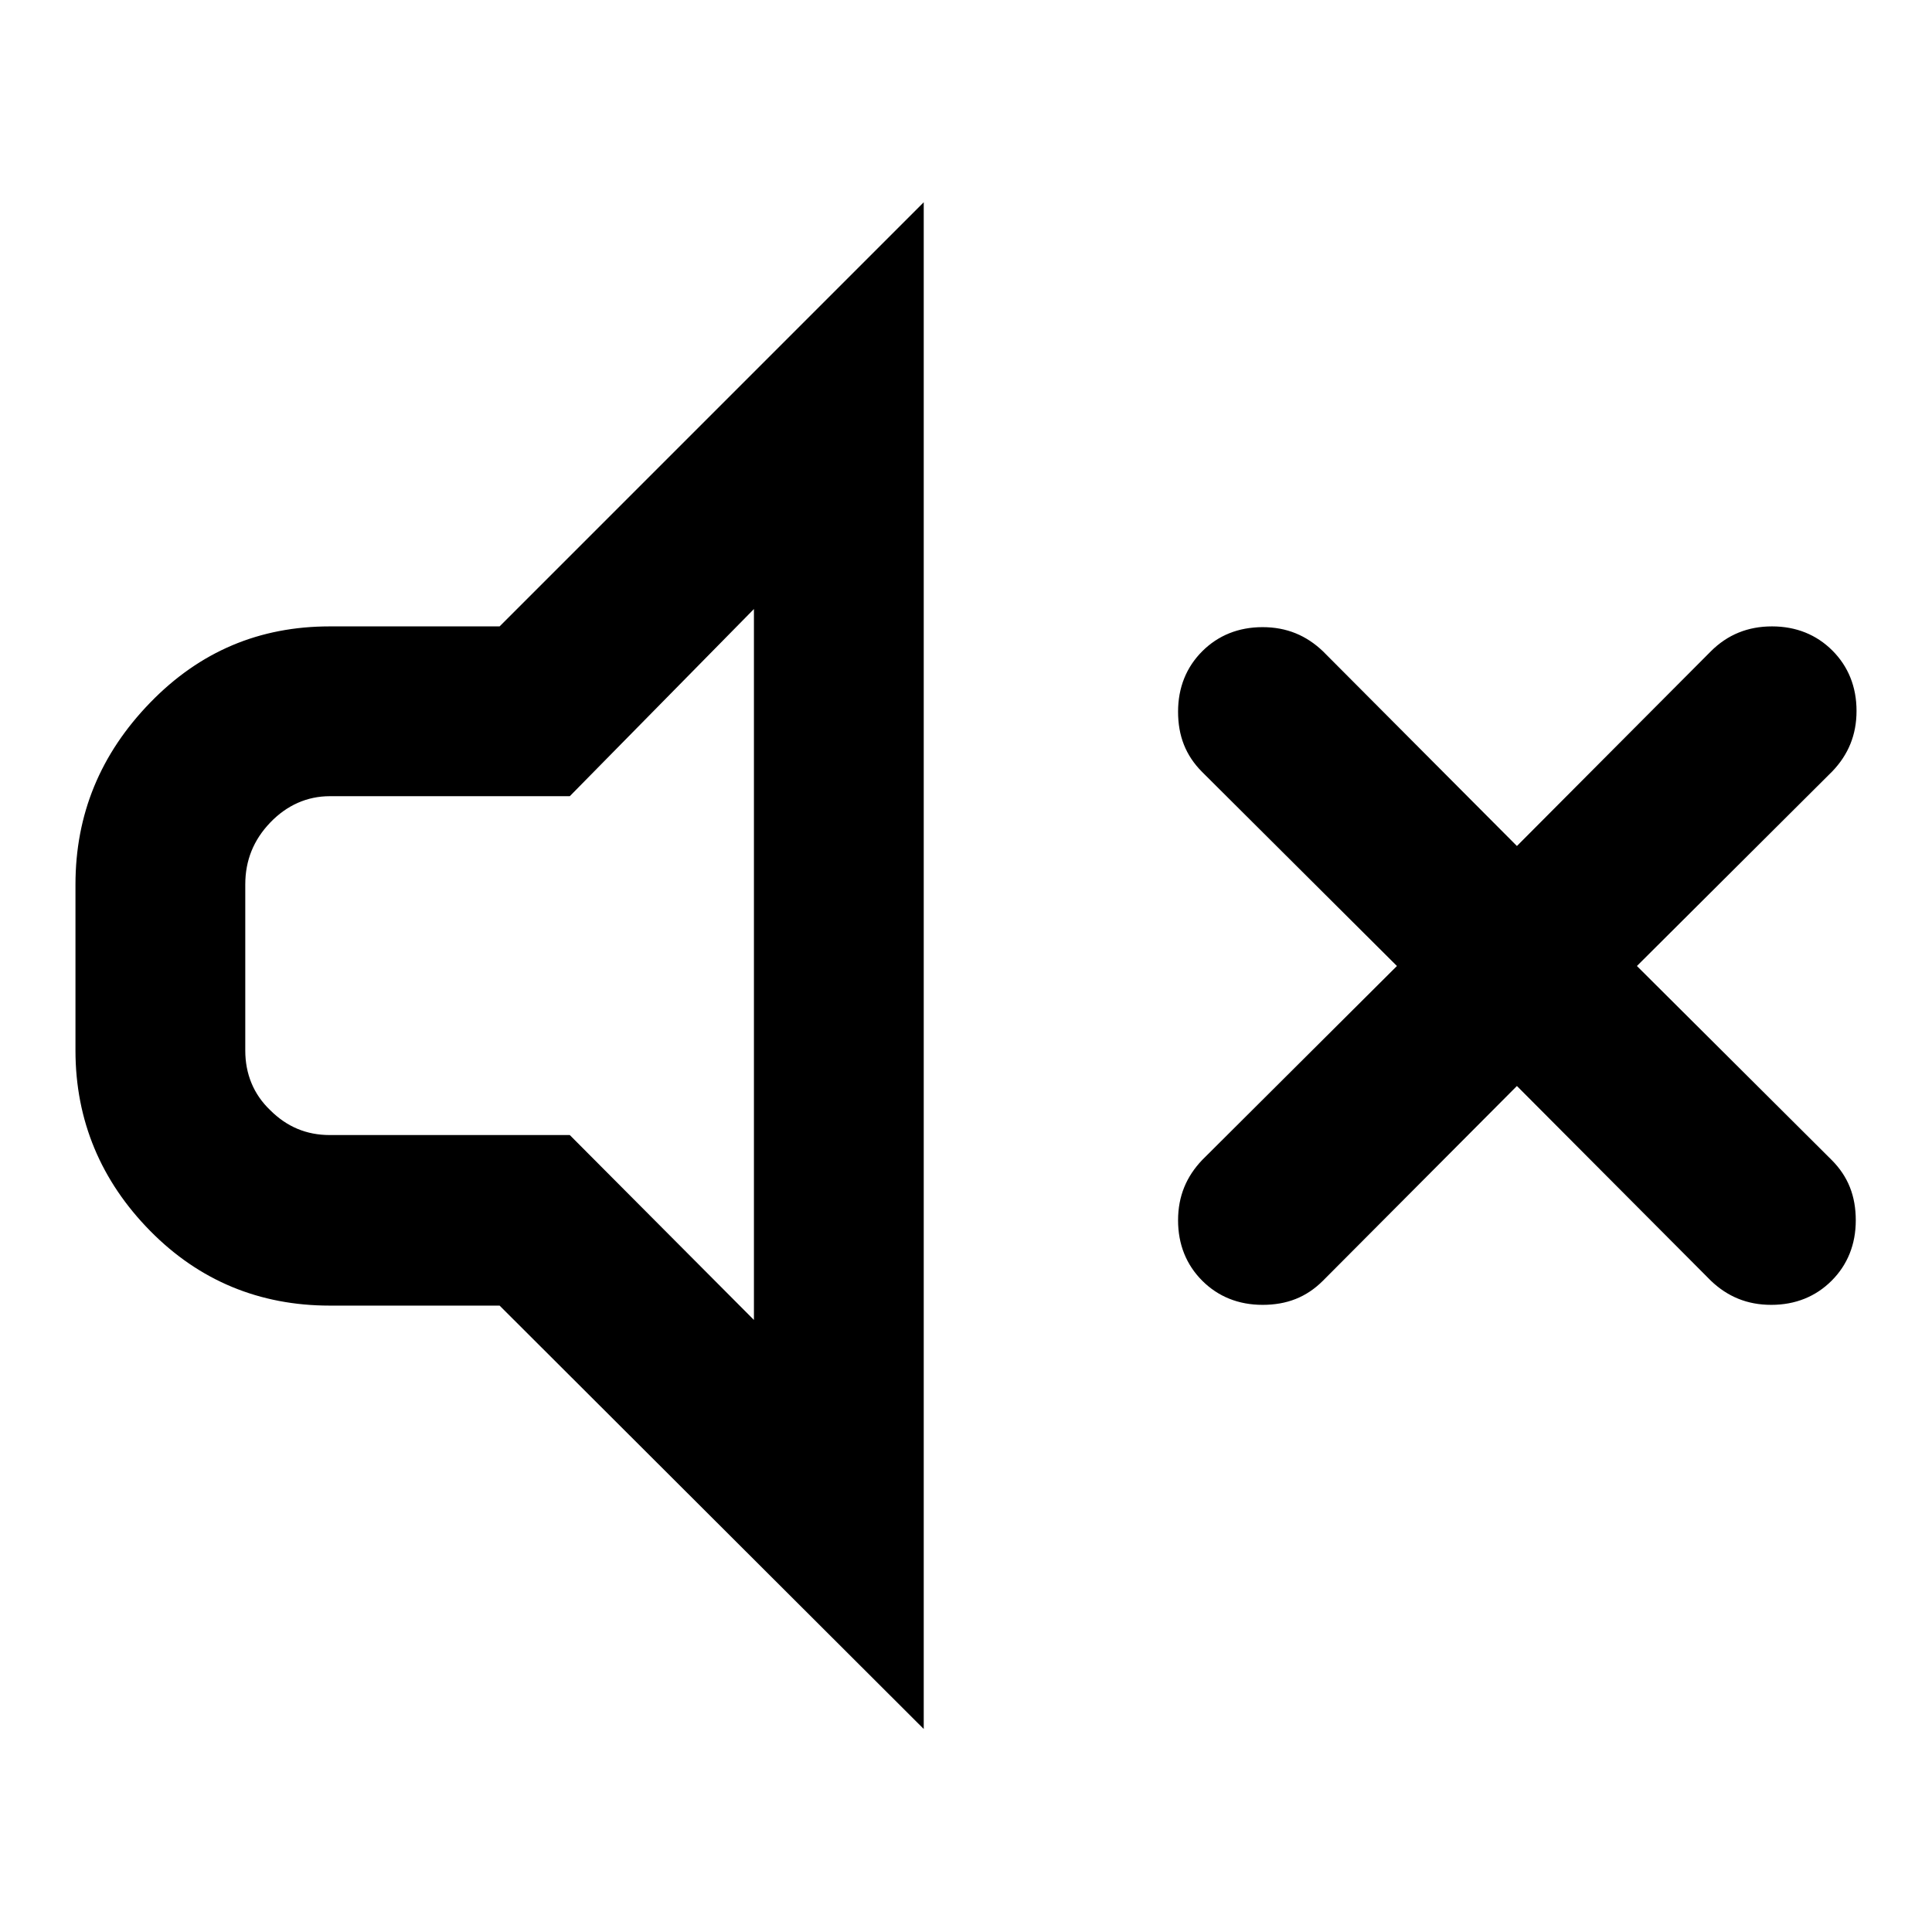 <?xml version="1.0" encoding="utf-8"?>
<!-- Svg Vector Icons : http://www.onlinewebfonts.com/icon -->
<!DOCTYPE svg PUBLIC "-//W3C//DTD SVG 1.1//EN" "http://www.w3.org/Graphics/SVG/1.1/DTD/svg11.dtd">
<svg version="1.1" xmlns="http://www.w3.org/2000/svg" xmlns:xlink="http://www.w3.org/1999/xlink" x="0px" y="0px" viewBox="0 0 256 256" enable-background="new 0 0 256 256" xml:space="preserve">
<g> <path fill="#000000" d="M66.2,83l56.2-56.2v202.3L66.2,173H43.7c-9.3,0-17.3-3.3-23.8-9.9S10,148.5,10,139.2v-22 c0-9.3,3.3-17.3,9.9-24.1S34.4,83,43.7,83L66.2,83L66.2,83z M99.9,174.9V80.7l-24.4,24.8H43.7c-3,0-5.7,1.2-7.9,3.5 c-2.2,2.3-3.3,5-3.3,8.2v22c0,3.1,1.1,5.8,3.3,7.9c2.2,2.2,4.8,3.3,7.9,3.3h31.8L99.9,174.9z M234.8,83c3.2,0,5.9,1.1,8,3.2 c2.1,2.1,3.2,4.8,3.2,8c0,3.2-1.1,5.8-3.2,8L216.9,128l25.8,25.7c2.2,2.2,3.2,4.8,3.2,8c0,3.2-1.1,5.9-3.2,8s-4.8,3.2-8,3.2 c-3.2,0-5.8-1.1-8-3.2L201,143.9l-25.7,25.8c-2.2,2.2-4.8,3.2-8,3.2c-3.2,0-5.9-1.1-8-3.2s-3.2-4.8-3.2-8c0-3.2,1.1-5.8,3.2-8 l25.8-25.7l-25.8-25.7c-2.2-2.2-3.2-4.8-3.2-8c0-3.2,1.1-5.9,3.2-8c2.1-2.1,4.8-3.2,8-3.2c3.2,0,5.8,1.1,8,3.2l25.7,25.8l25.7-25.8 C228.9,84.1,231.6,83,234.8,83z"/></g>
</svg>